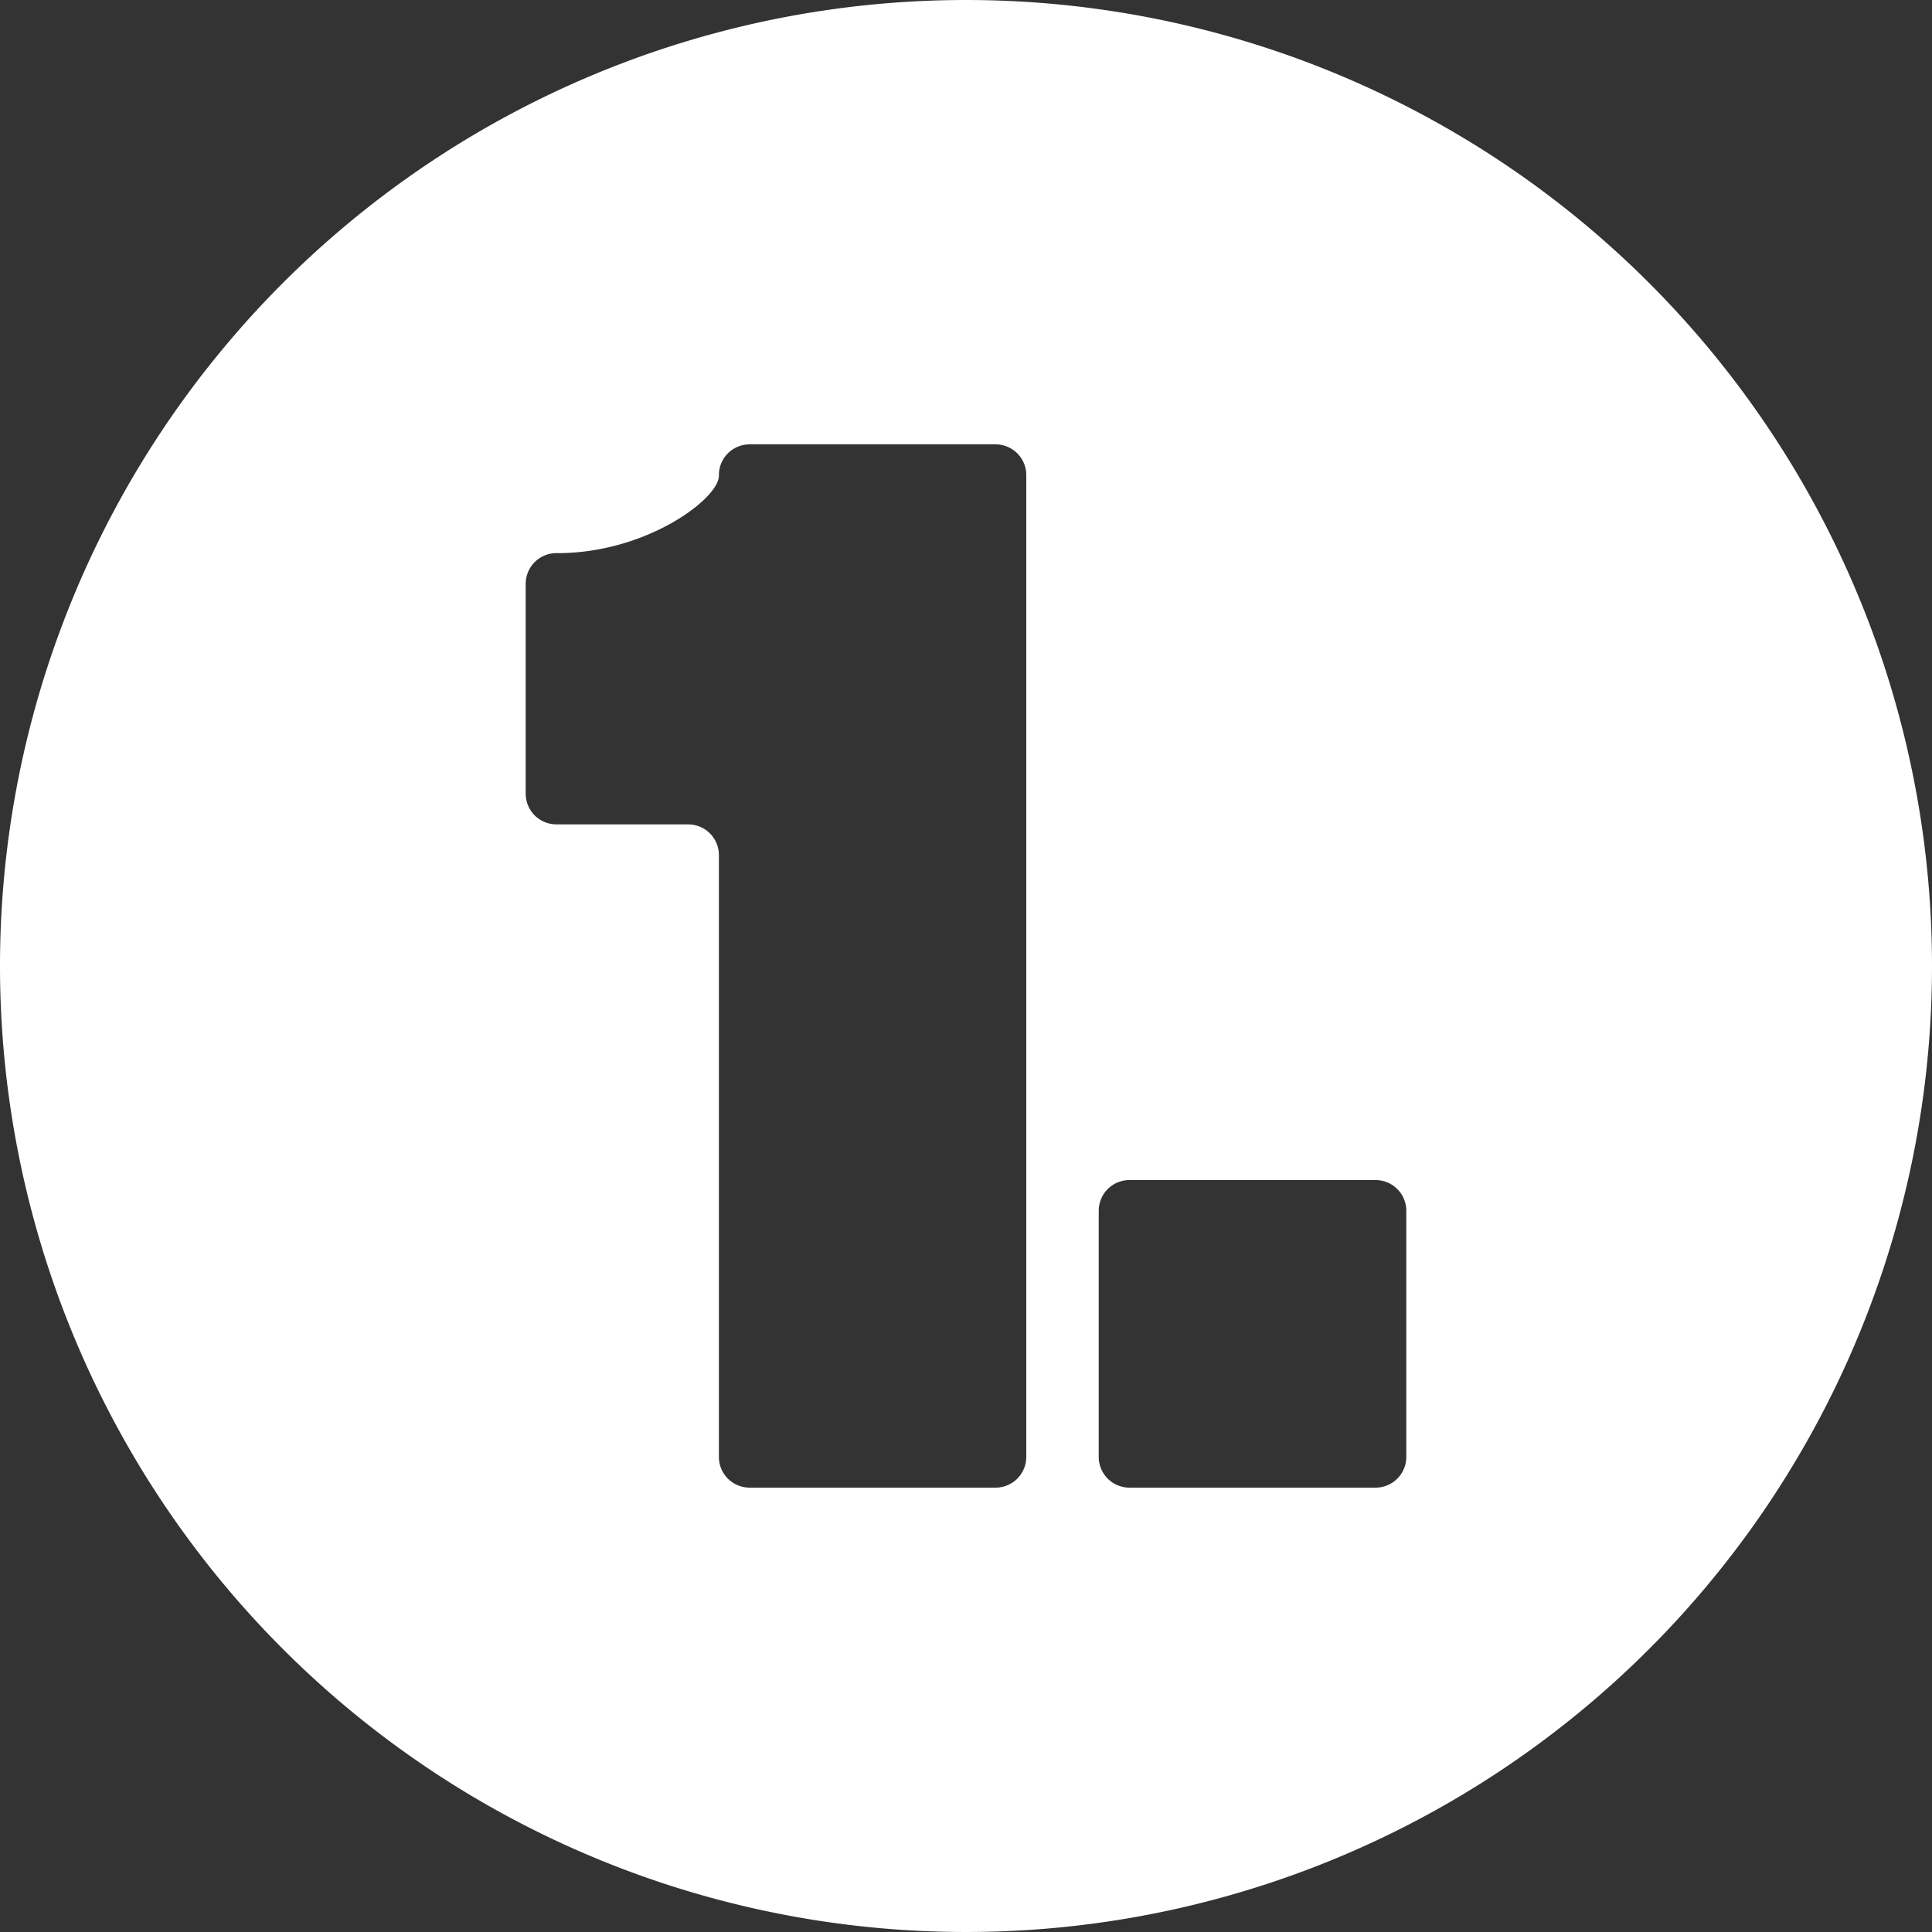 <svg id="icon" xmlns="http://www.w3.org/2000/svg" viewBox="0 0 100 100"><rect x="0" y="0" width="100" height="100" fill="#333333" stroke="none"/><title>170713_Pantaenius_Icons_FINAL</title><path fill="#ffffff" d="M50,0a50,50,0,1,0,50,50A50,50,0,0,0,50,0Zm3.12,75.41A1.59,1.59,0,0,1,51.53,77H38.8a1.59,1.59,0,0,1-1.59-1.59V44.26a1.59,1.59,0,0,0-1.59-1.59H28.8a1.59,1.59,0,0,1-1.59-1.59V30.21a1.59,1.59,0,0,1,1.54-1.58h.11c4.62,0,8.35-2.83,8.35-4v0A1.59,1.59,0,0,1,38.8,23H51.53a1.59,1.59,0,0,1,1.59,1.59Zm19.67,0A1.59,1.59,0,0,1,71.2,77H58.46a1.59,1.59,0,0,1-1.59-1.59V62.67a1.59,1.59,0,0,1,1.59-1.59H71.2a1.59,1.59,0,0,1,1.59,1.59Z"/></svg>